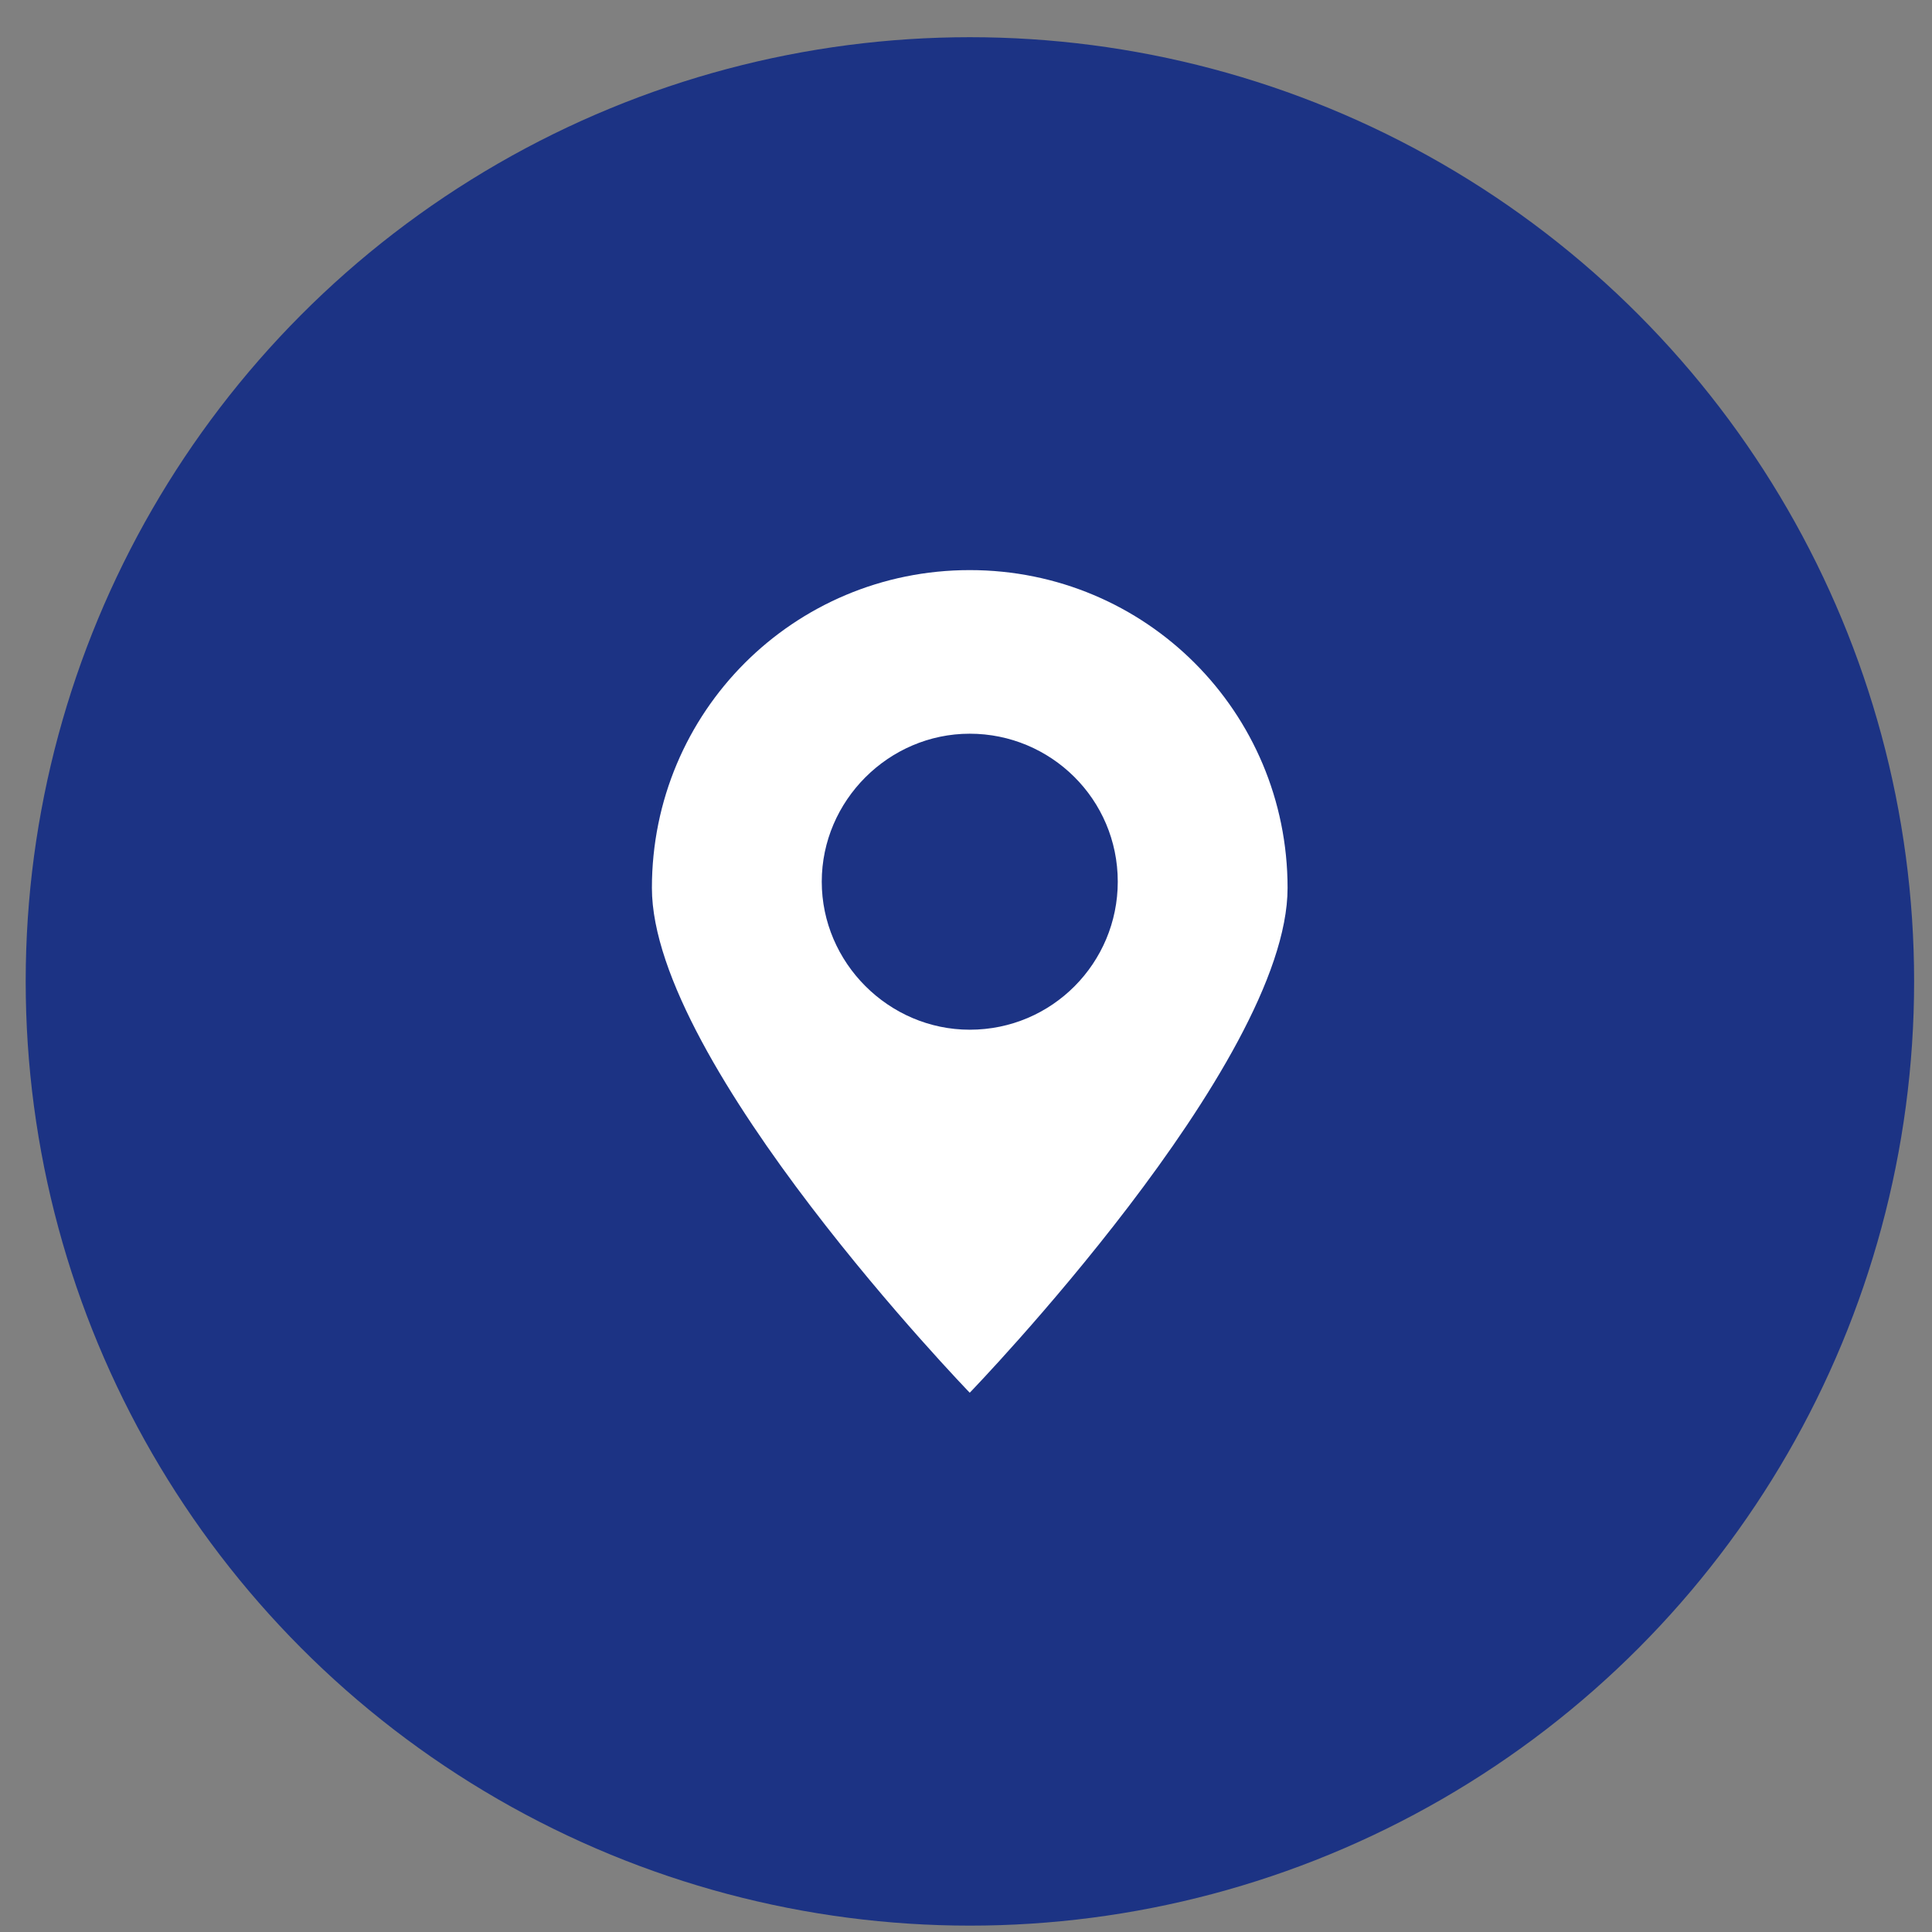 <?xml version="1.0" encoding="UTF-8"?>
<svg xmlns="http://www.w3.org/2000/svg" width="47" height="47" viewBox="0 0 47 47" fill="none">
  <rect x="0" y="0" width="47" height="47" fill="#808080" stroke="none"/>
  <circle cx="23.595" cy="23.875" r="22.97" fill="#1C3384"></circle>
  <path d="M31.323 21.601C31.323 17.318 27.874 13.869 23.591 13.869C19.308 13.869 15.859 17.318 15.859 21.601C15.859 25.884 23.591 33.881 23.591 33.881C23.591 33.881 31.323 25.884 31.323 21.601ZM19.991 21.449C19.991 19.478 21.62 17.849 23.591 17.849C25.562 17.849 27.192 19.44 27.192 21.449C27.192 23.42 25.6 25.05 23.591 25.05C21.62 25.05 19.991 23.42 19.991 21.449Z" fill="white"></path>
</svg>

